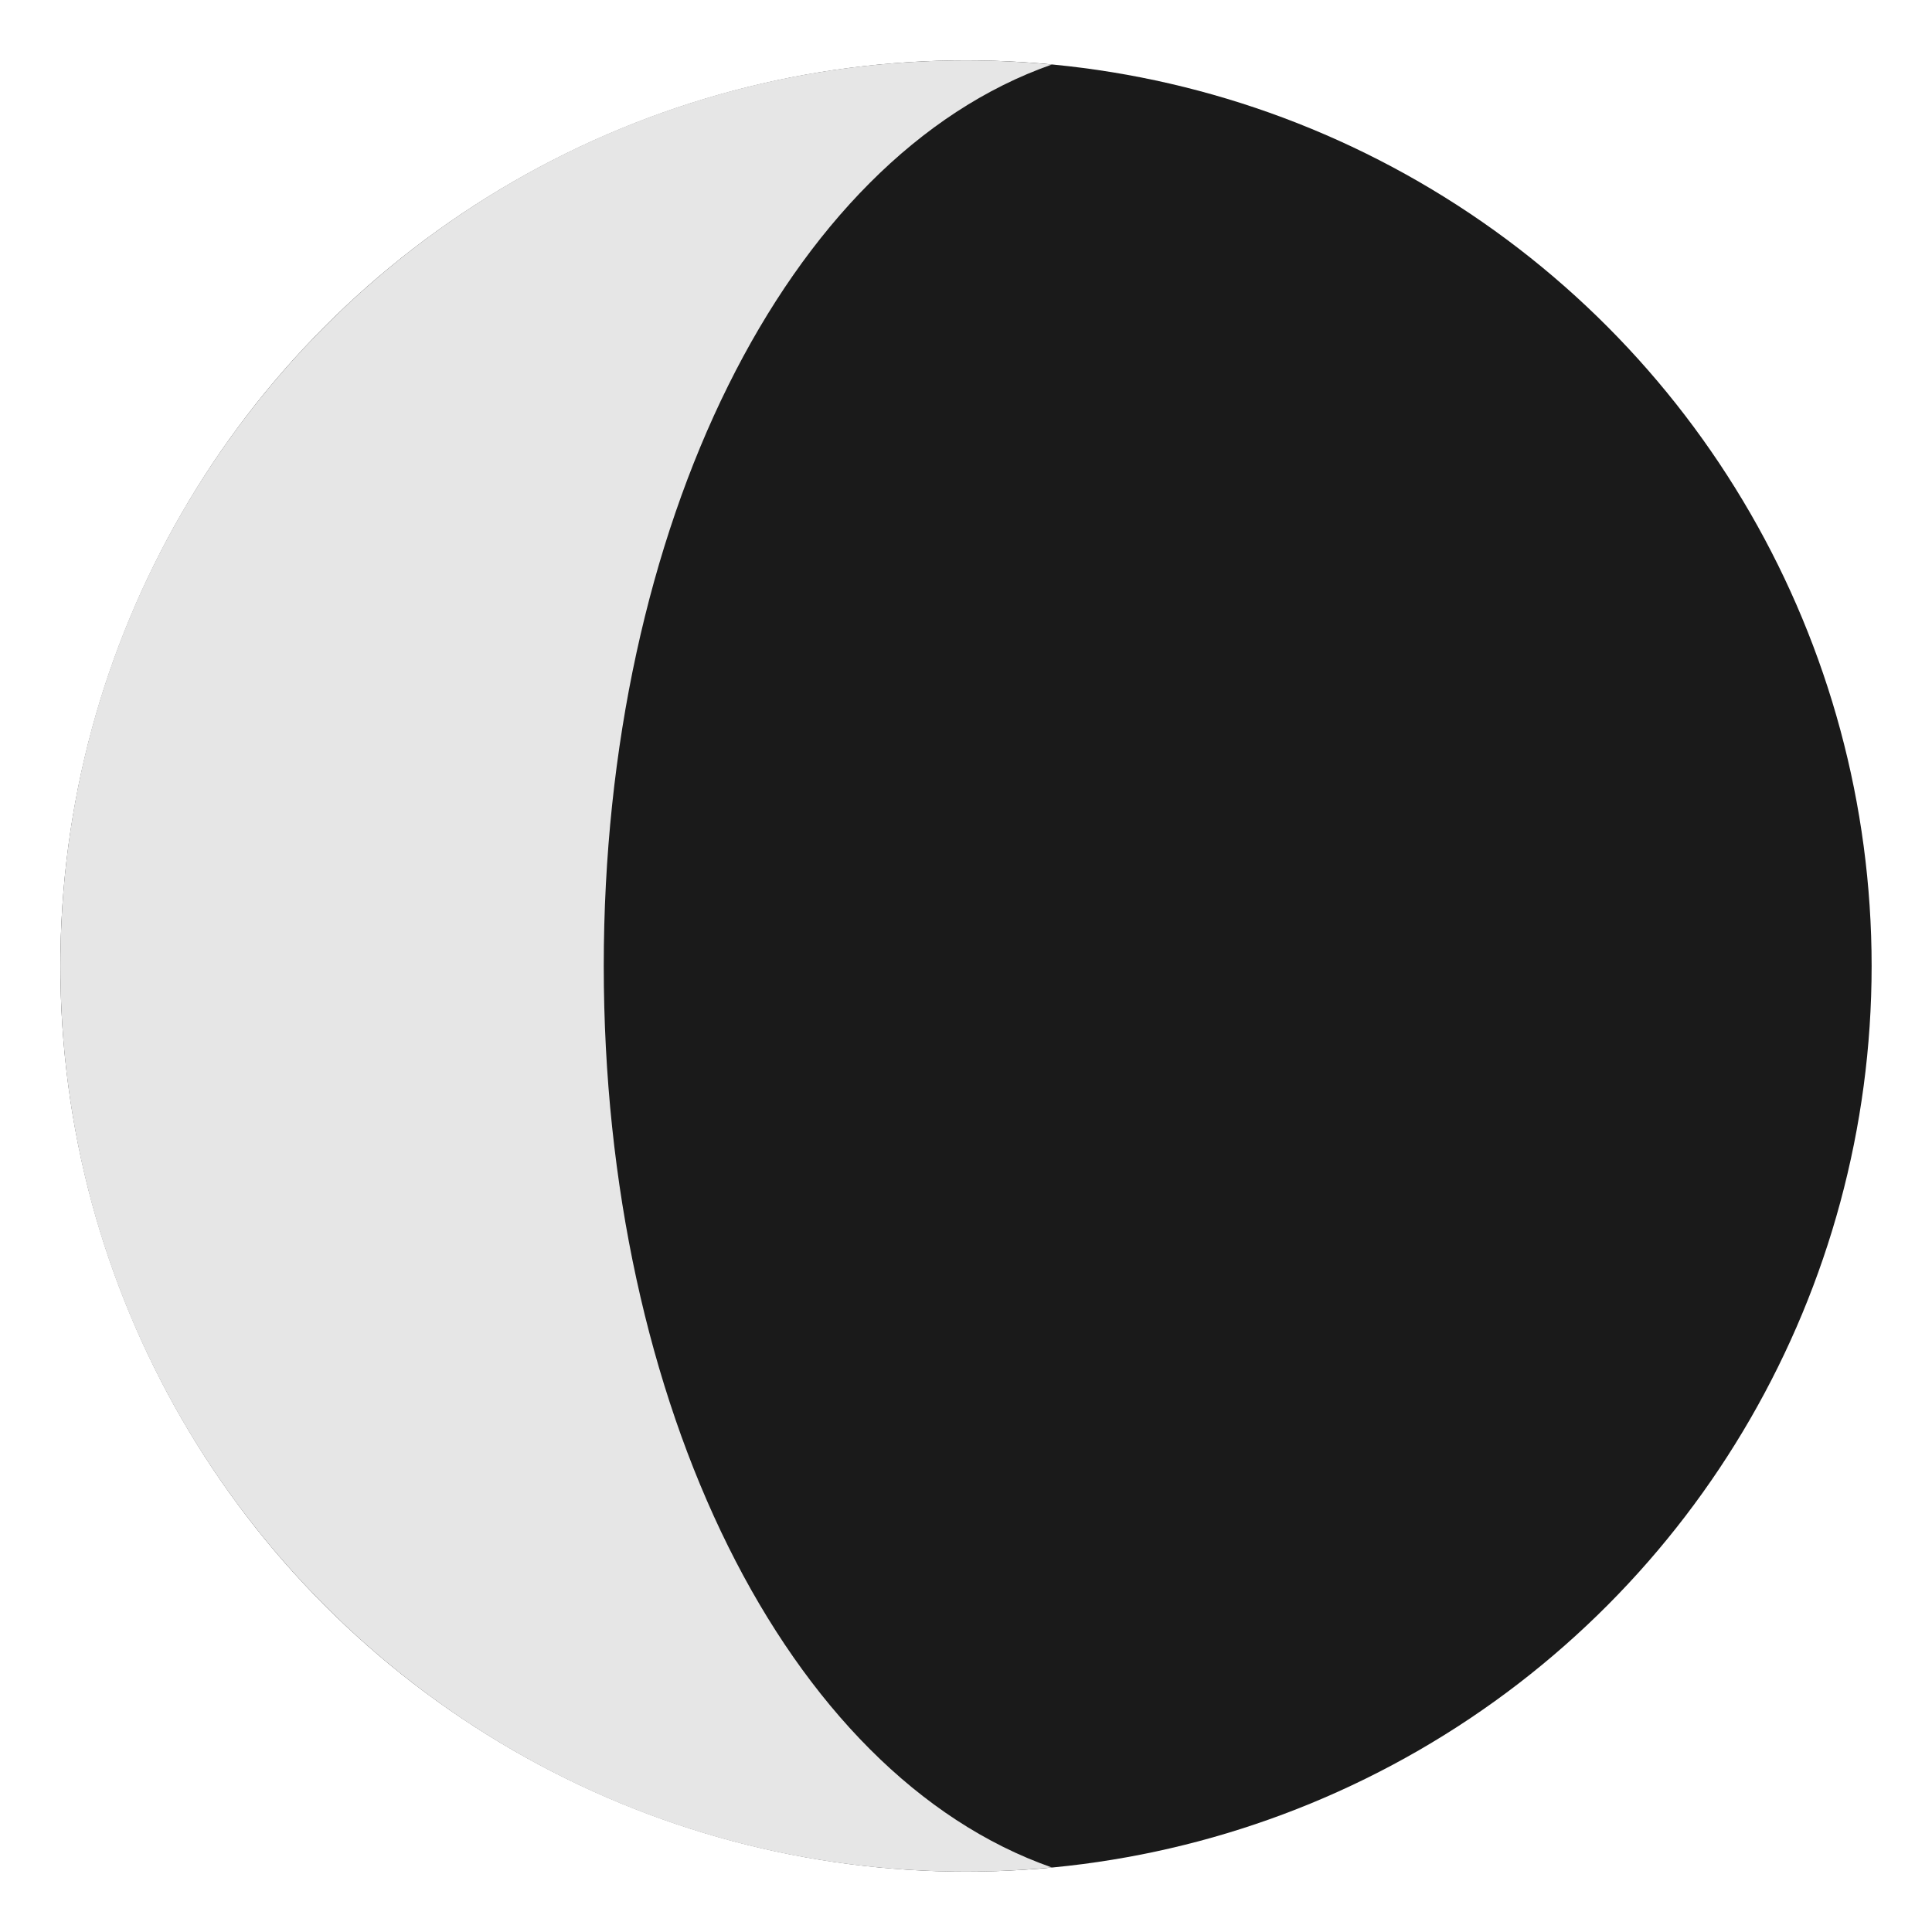 <?xml version="1.0" encoding="UTF-8"?>
<svg width="512" height="512" viewBox="0 0 512 512" fill="none" xmlns="http://www.w3.org/2000/svg">
  <!-- Crescent moon icon -->
  <circle cx="256" cy="256" r="240" fill="#1a1a1a" />
  <path d="M256 16C123.452 16 16 123.452 16 256s107.452 240 240 240c7.692 0 15.279-.376 22.762-1.1C208.358 470.235 160 372.312 160 256c0-116.312 48.358-214.235 118.762-238.9C271.279 16.376 263.692 16 256 16z" fill="#e6e6e6"/>
</svg>
